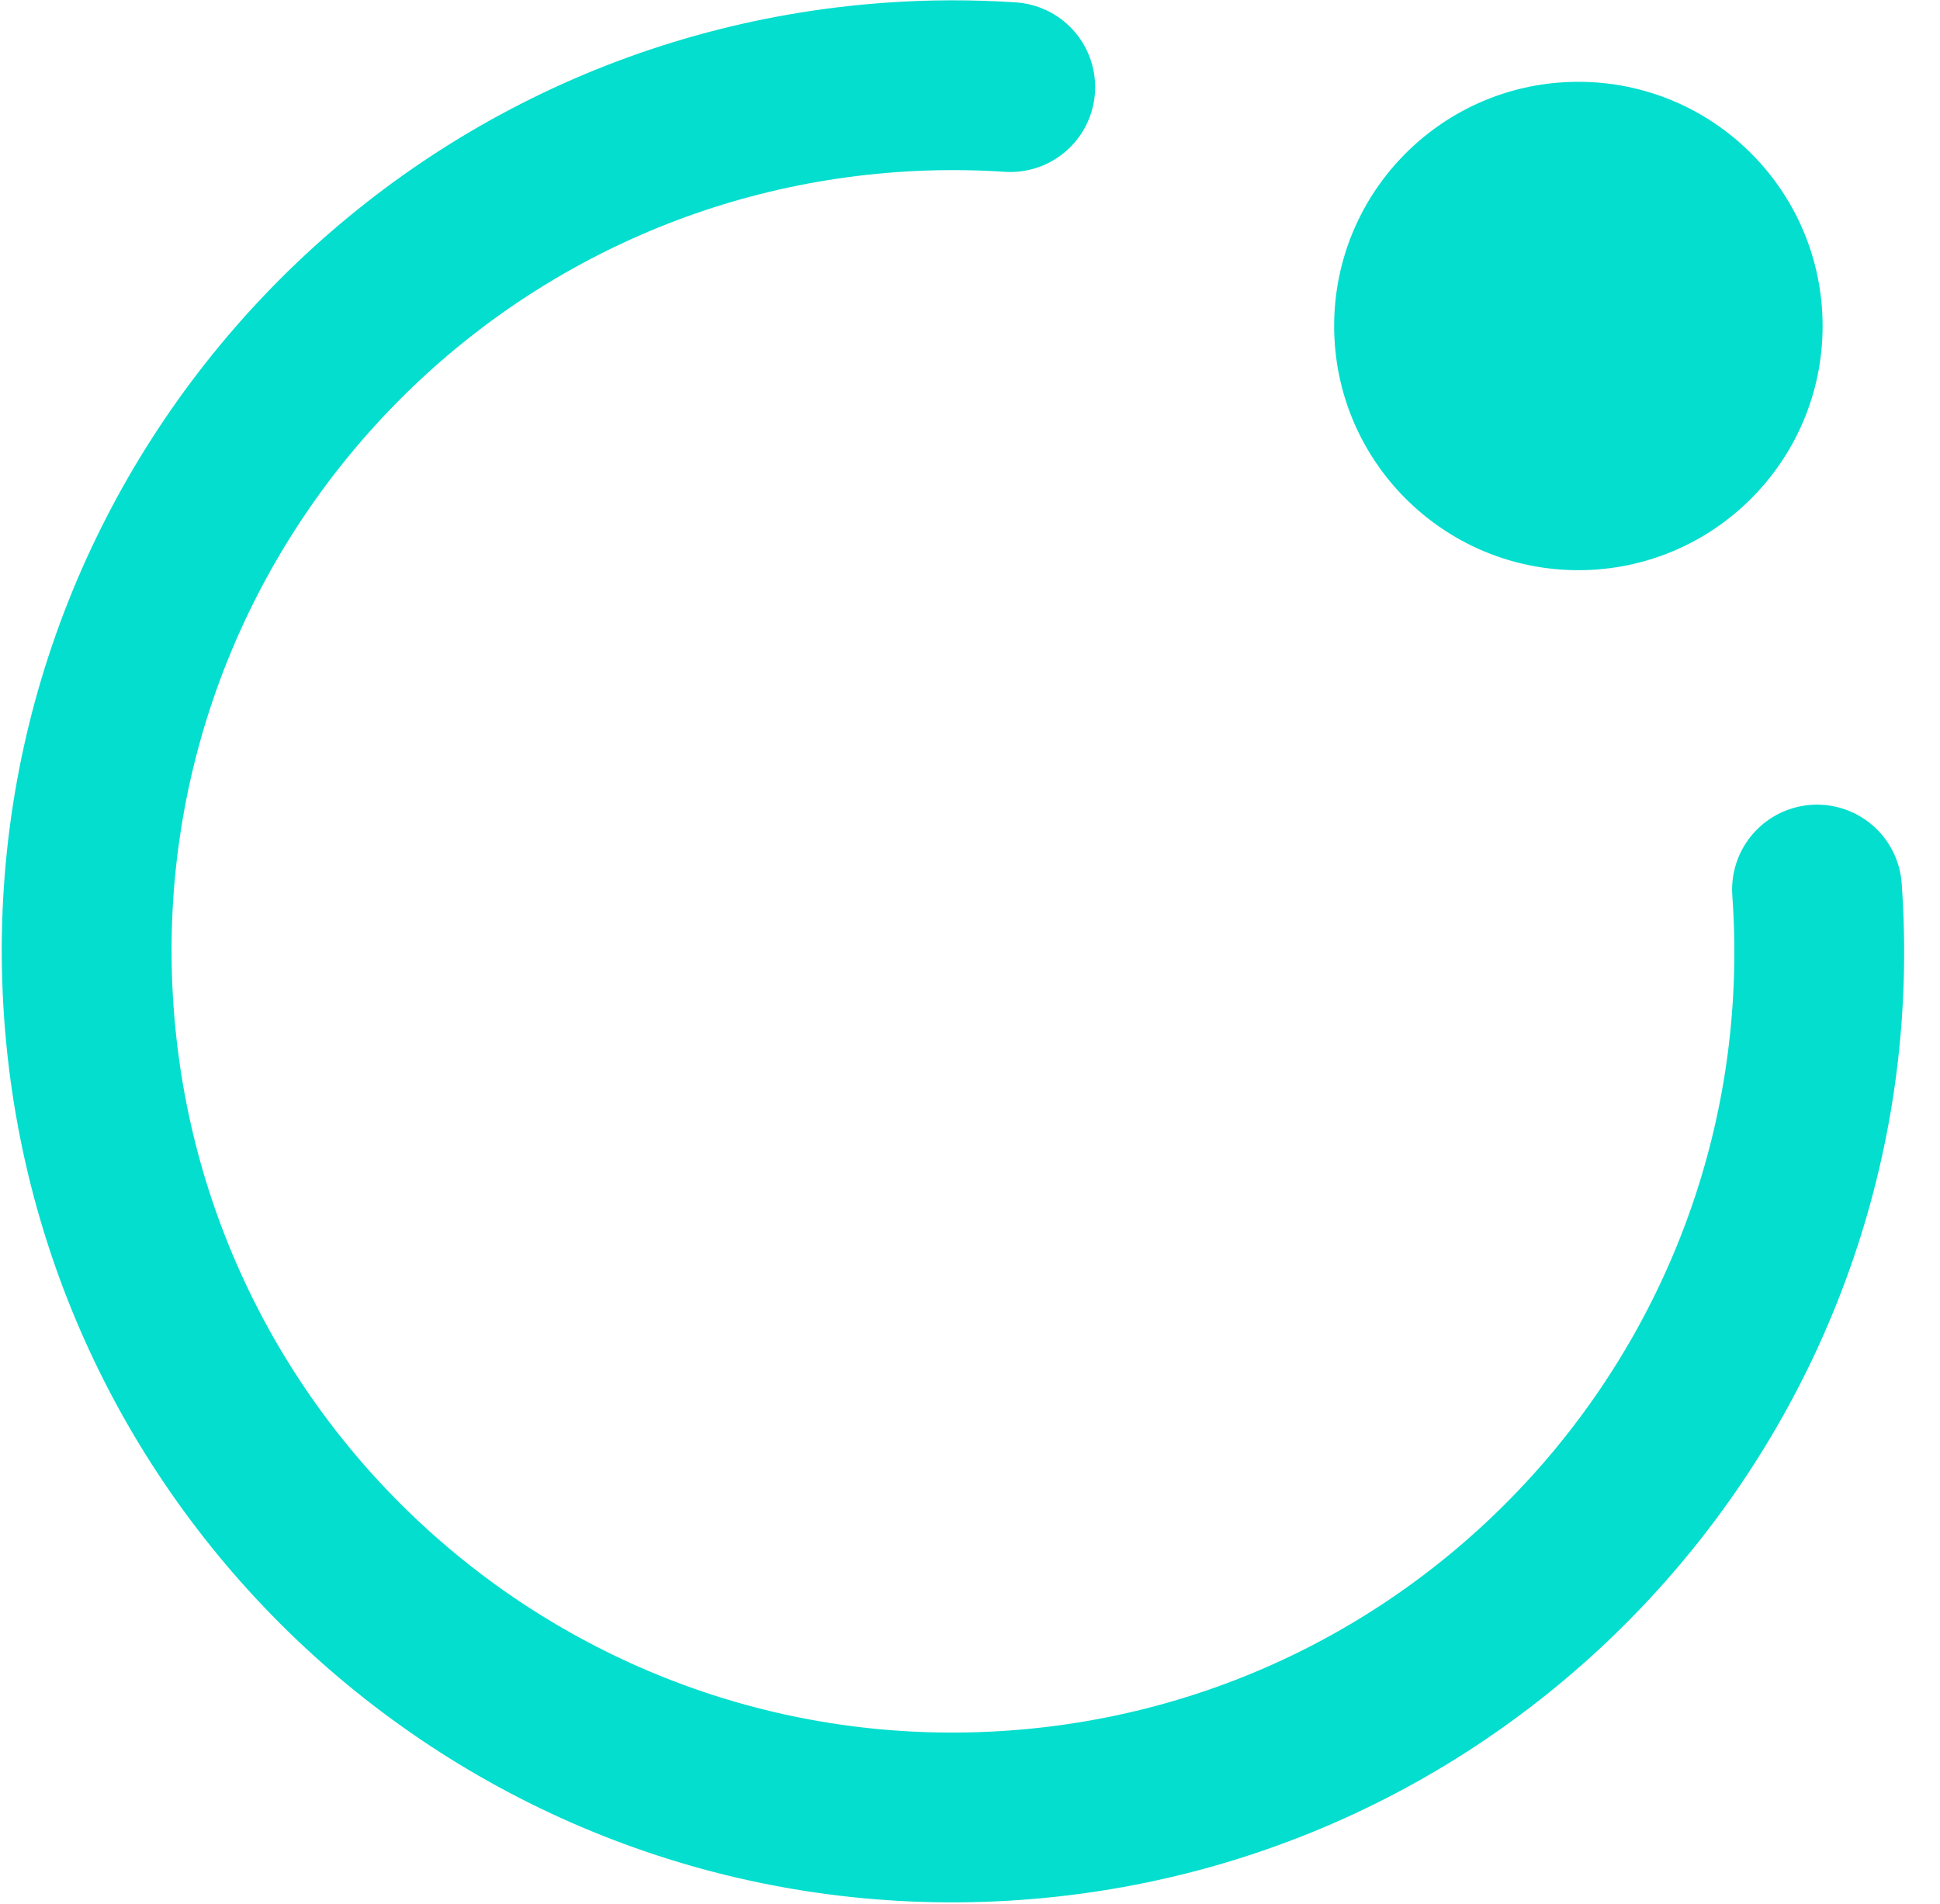 <svg width="1309" height="1285" xmlns="http://www.w3.org/2000/svg" xmlns:xlink="http://www.w3.org/1999/xlink" xml:space="preserve" overflow="hidden"><defs><clipPath id="clip0"><rect x="843" y="593" width="1309" height="1285"/></clipPath></defs><g clip-path="url(#clip0)" transform="translate(-843 -593)"><path d="M2069.01 1193.3C2092.04 1515.29 1849.69 1794.98 1527.7 1818.01 1205.71 1841.04 926.019 1598.69 902.989 1276.7 879.958 954.712 1122.31 675.019 1444.3 651.989 1471.05 650.075 1497.9 650.005 1524.65 651.779" stroke="#04DECE" stroke-width="114.583" stroke-linecap="round" stroke-miterlimit="8" fill="none" fill-rule="evenodd"/><path d="M1908 650.5C1997.75 650.5 2070.5 723.253 2070.5 813 2070.5 902.746 1997.75 975.5 1908 975.5 1818.25 975.5 1745.5 902.746 1745.5 813 1745.5 723.253 1818.25 650.5 1908 650.5Z" stroke="#04DECE" stroke-width="4.583" stroke-miterlimit="8" fill="#04DECE" fill-rule="evenodd"/></g></svg>